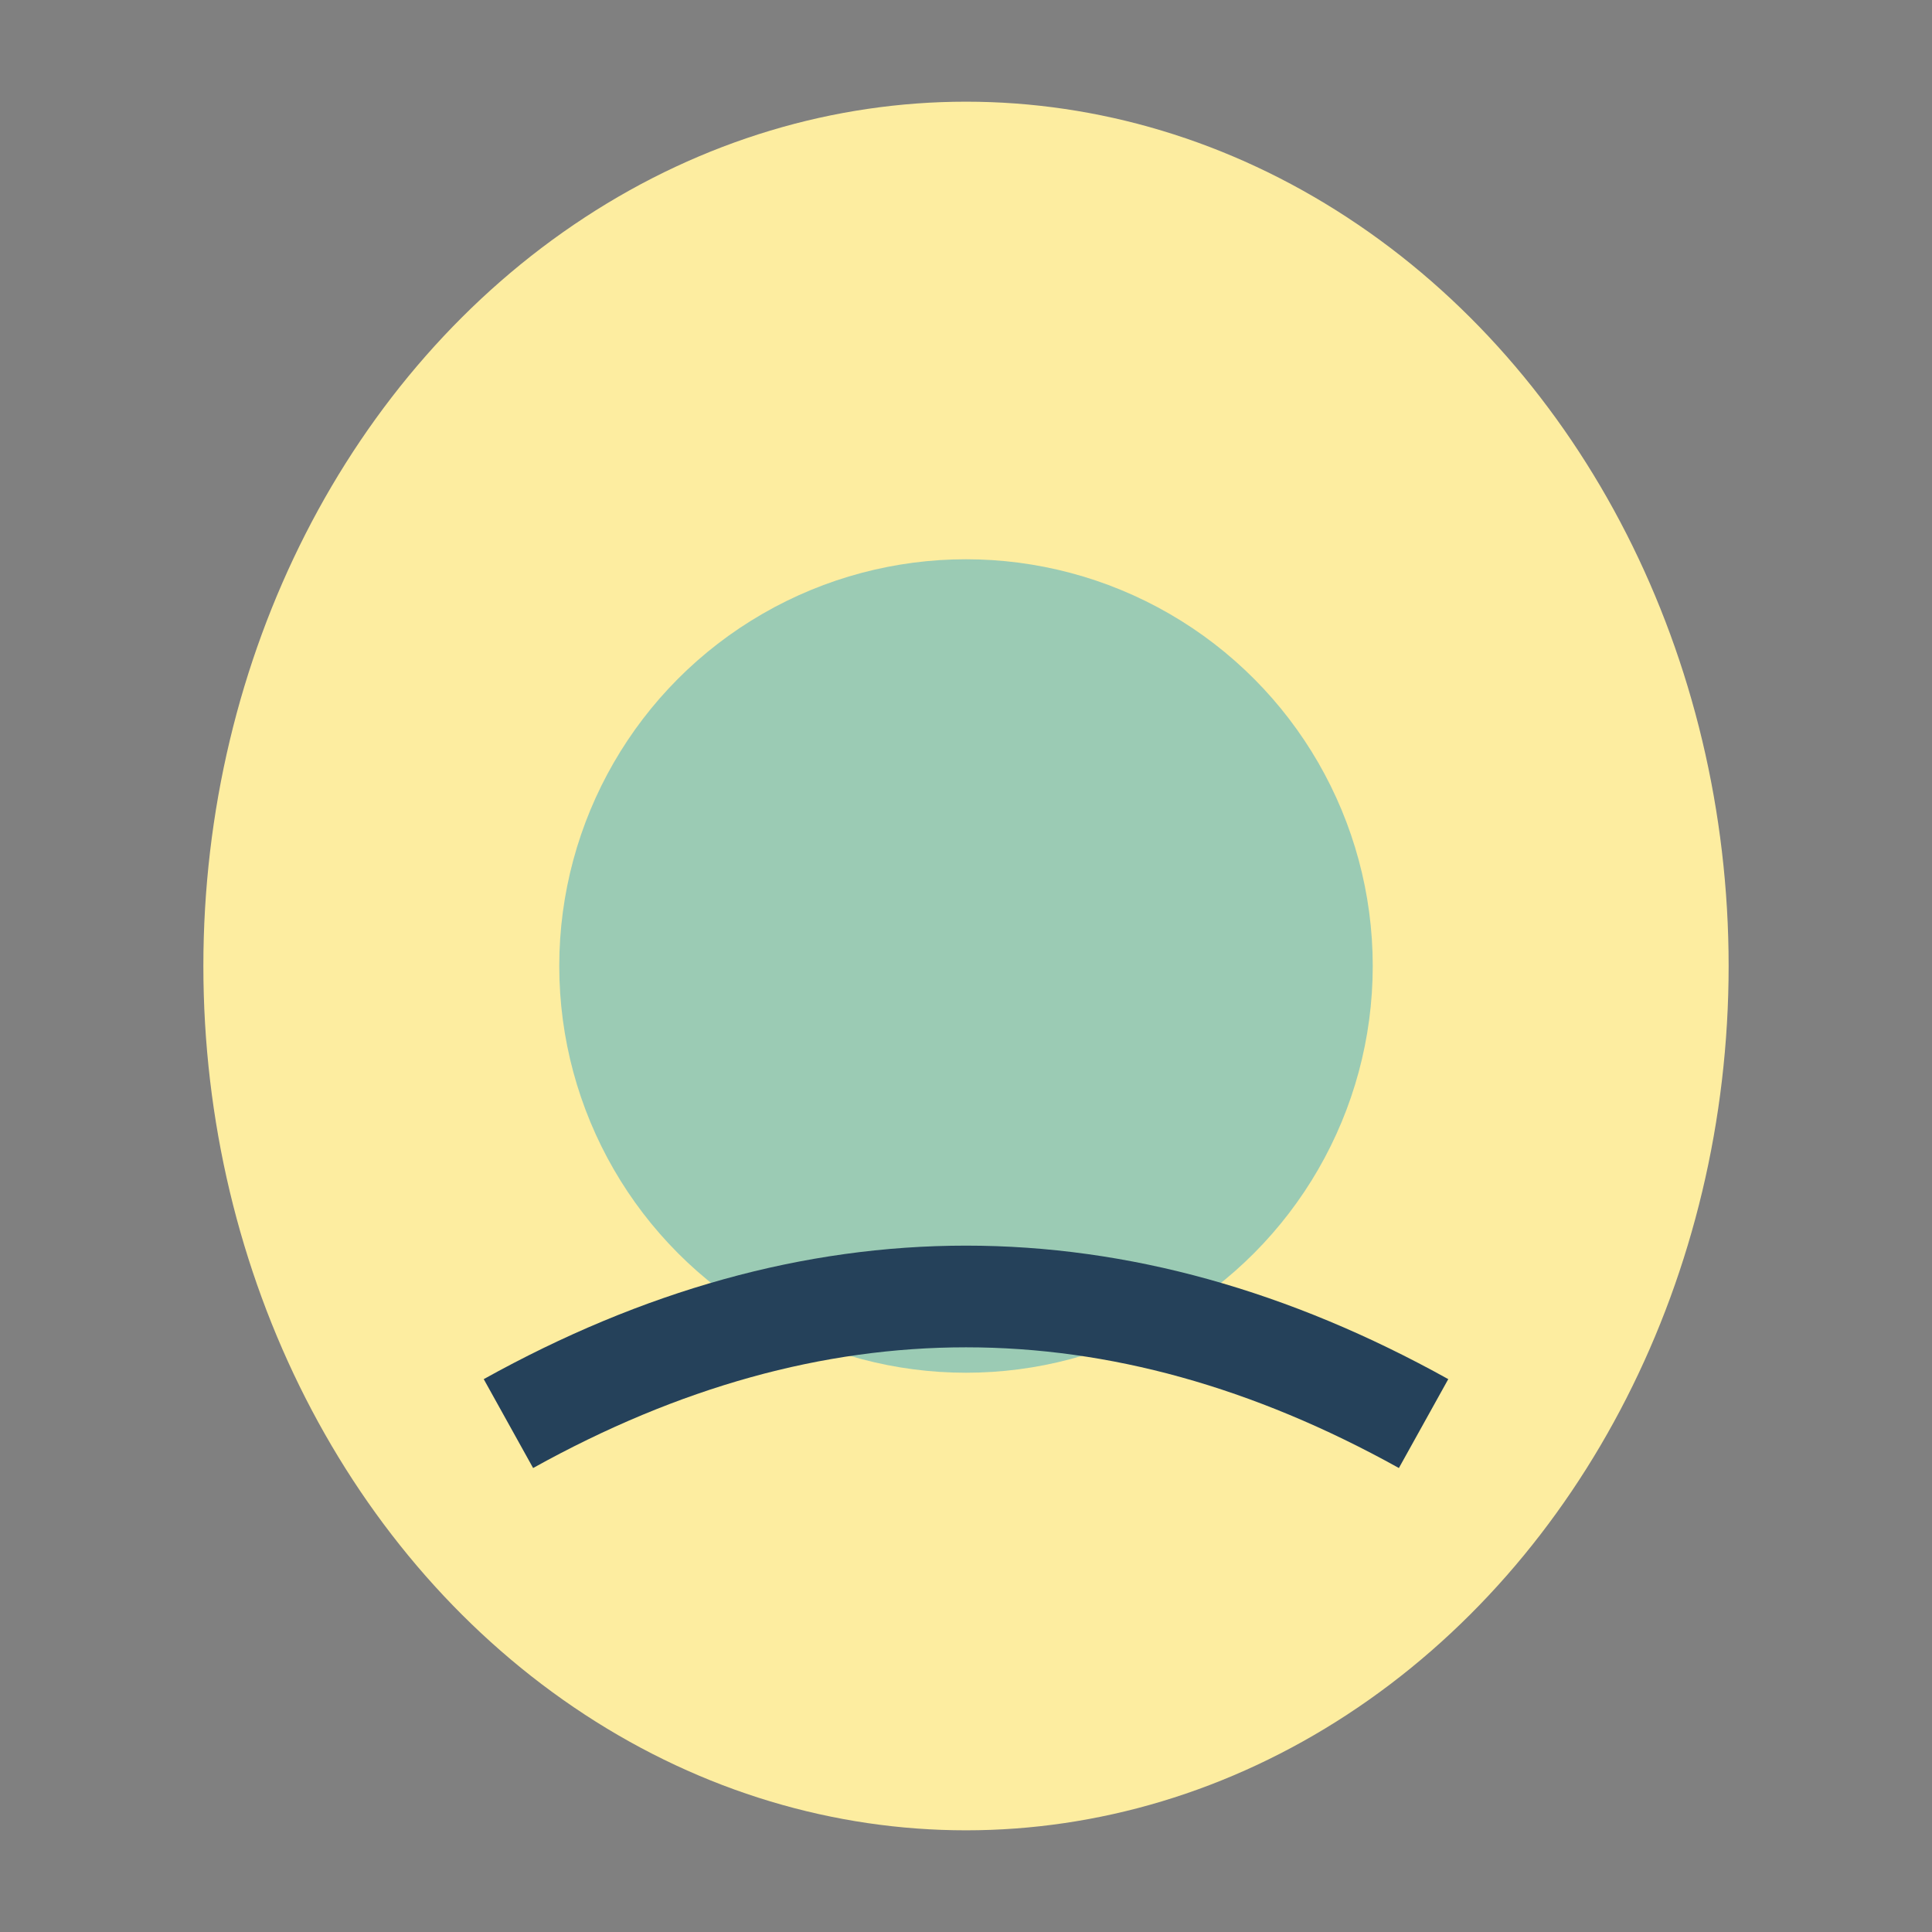 <?xml version="1.0" encoding="UTF-8"?>
<svg xmlns="http://www.w3.org/2000/svg" width="38" height="38" viewBox="0 0 38 38"><rect x="0" y="0" width="38" height="38" fill="#808080" stroke="none"/><ellipse cx="19" cy="19" rx="15" ry="17" fill="#FDEDA0"/><circle cx="19" cy="19" r="8" fill="#9BCBB4"/><path d="M10 28q9-5 18 0" stroke="#25415A" stroke-width="2" fill="none"/></svg>